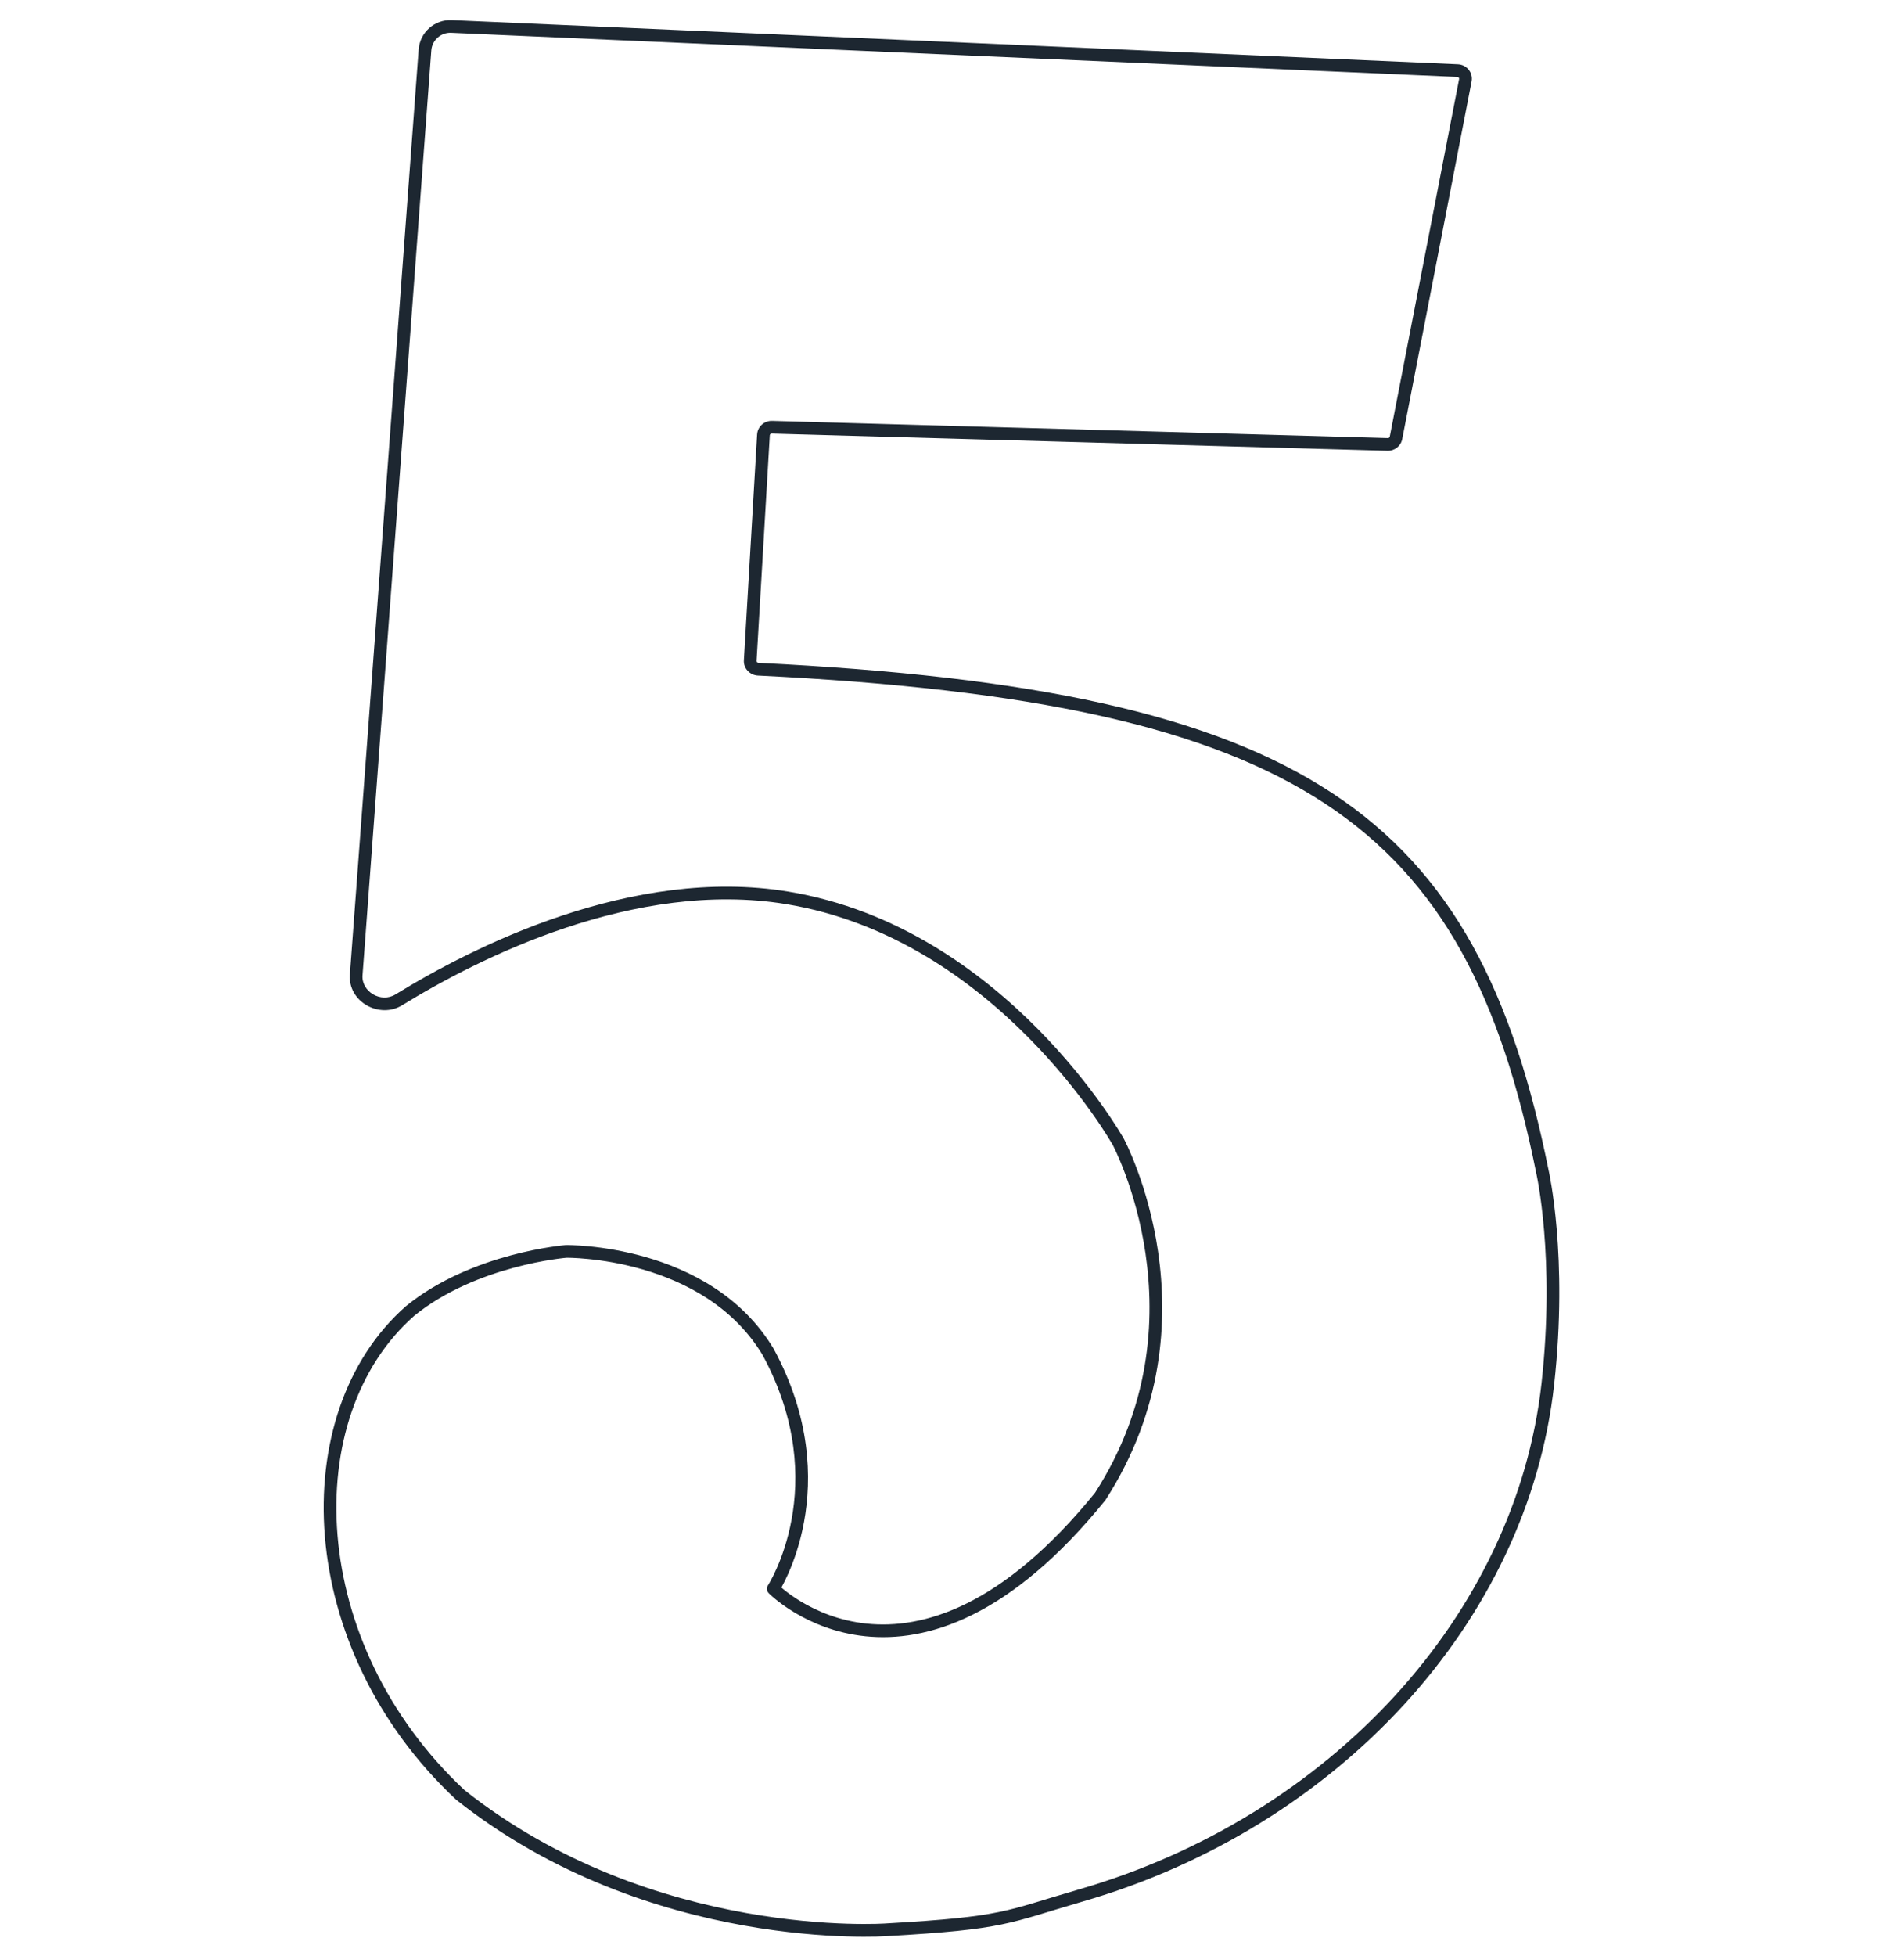 <svg width="75" height="77" viewBox="0 0 75 77" fill="none" xmlns="http://www.w3.org/2000/svg">
<path d="M57.417 2.781L57.406 3.03L57.406 3.03L57.417 2.781ZM57.721 3.159L57.967 3.207L57.967 3.207L57.721 3.159ZM54.991 17.234L54.745 17.187L54.744 17.192L54.991 17.234ZM30.406 16.821L30.413 16.571L30.413 16.571L30.406 16.821ZM54.662 17.498L54.669 17.248L54.669 17.248L54.662 17.498ZM30.073 17.121L29.823 17.106L29.823 17.106L30.073 17.121ZM29.551 26.01L29.801 26.025L29.801 26.025L29.551 26.01ZM60.76 46.145L60.514 46.194L60.516 46.201L60.76 46.145ZM29.865 26.348L29.878 26.098L29.878 26.098L29.865 26.348ZM60.971 54.484L61.219 54.511L61.219 54.511L60.971 54.484ZM34.92 75.978L34.906 75.728L34.903 75.728L34.92 75.978ZM42.593 74.622L42.523 74.382L42.523 74.382L42.593 74.622ZM22.301 49.27L22.297 49.02L22.289 49.02L22.281 49.021L22.301 49.27ZM16.154 51.614L15.996 51.42L15.989 51.426L16.154 51.614ZM18.132 70.668L17.962 70.851L17.969 70.858L17.977 70.864L18.132 70.668ZM30.46 62.552L30.251 62.415C30.186 62.514 30.2 62.644 30.282 62.727L30.46 62.552ZM30.265 53.24L30.485 53.121L30.48 53.112L30.265 53.24ZM44.047 44.95L44.267 44.831L44.265 44.827L44.047 44.95ZM43.339 58.917L43.533 59.074L43.542 59.063L43.549 59.052L43.339 58.917ZM15.71 39.364L15.841 39.577L15.71 39.364ZM14.031 38.383L13.782 38.364L14.031 38.383ZM17.782 1.042L17.771 1.292L17.782 1.042ZM16.741 1.967L16.491 1.949L16.741 1.967ZM17.771 1.292L57.406 3.03L57.428 2.531L17.793 0.793L17.771 1.292ZM57.476 3.111L54.745 17.187L55.236 17.282L57.967 3.207L57.476 3.111ZM30.399 17.071L54.655 17.748L54.669 17.248L30.413 16.571L30.399 17.071ZM54.744 17.192C54.739 17.221 54.71 17.25 54.669 17.248L54.655 17.748C54.936 17.756 55.188 17.559 55.237 17.277L54.744 17.192ZM29.823 17.106L29.302 25.995L29.801 26.025L30.323 17.136L29.823 17.106ZM30.413 16.571C30.107 16.562 29.842 16.796 29.823 17.106L30.323 17.136C30.325 17.102 30.355 17.069 30.399 17.071L30.413 16.571ZM57.406 3.03C57.456 3.033 57.483 3.075 57.476 3.111L57.967 3.207C58.034 2.861 57.773 2.546 57.428 2.531L57.406 3.03ZM61.005 46.096C59.6 39.111 57.234 34.351 52.47 31.221C47.725 28.103 40.641 26.629 29.878 26.098L29.853 26.597C40.606 27.128 47.571 28.6 52.195 31.639C56.8 34.665 59.123 39.273 60.515 46.194L61.005 46.096ZM29.302 25.995C29.282 26.321 29.544 26.582 29.853 26.597L29.878 26.098C29.855 26.097 29.834 26.086 29.819 26.071C29.805 26.055 29.8 26.039 29.801 26.025L29.302 25.995ZM61.219 54.511C61.498 51.99 61.445 49.889 61.322 48.416C61.26 47.68 61.181 47.1 61.117 46.704C61.085 46.506 61.057 46.353 61.037 46.25C61.027 46.198 61.018 46.158 61.013 46.131C61.01 46.118 61.008 46.108 61.006 46.1C61.005 46.097 61.005 46.094 61.004 46.092C61.004 46.091 61.004 46.091 61.004 46.09C61.004 46.09 61.004 46.09 61.003 46.089C61.003 46.089 61.003 46.089 61.003 46.089C61.003 46.089 61.003 46.089 60.76 46.145C60.516 46.201 60.516 46.201 60.516 46.201C60.516 46.201 60.516 46.201 60.516 46.201C60.516 46.201 60.516 46.201 60.516 46.201C60.516 46.201 60.516 46.202 60.516 46.202C60.517 46.203 60.517 46.206 60.518 46.209C60.519 46.214 60.521 46.223 60.524 46.236C60.529 46.26 60.536 46.297 60.546 46.346C60.565 46.444 60.593 46.591 60.624 46.784C60.686 47.168 60.763 47.735 60.823 48.458C60.944 49.903 60.997 51.971 60.722 54.456L61.219 54.511ZM34.935 76.227C37.288 76.092 38.475 75.969 39.45 75.768C40.42 75.569 41.186 75.291 42.663 74.862L42.523 74.382C41.012 74.821 40.294 75.085 39.35 75.279C38.413 75.471 37.257 75.593 34.906 75.728L34.935 76.227ZM42.663 74.862C52.686 71.953 60.184 63.876 61.219 54.511L60.722 54.456C59.713 63.587 52.386 71.519 42.523 74.382L42.663 74.862ZM22.301 49.27C22.281 49.021 22.281 49.021 22.281 49.021C22.281 49.021 22.281 49.021 22.281 49.021C22.281 49.021 22.28 49.021 22.28 49.021C22.279 49.021 22.279 49.021 22.278 49.021C22.276 49.021 22.273 49.022 22.269 49.022C22.261 49.023 22.25 49.023 22.236 49.025C22.207 49.028 22.166 49.032 22.112 49.038C22.005 49.05 21.851 49.07 21.658 49.1C21.272 49.16 20.732 49.262 20.111 49.429C18.873 49.763 17.299 50.361 15.996 51.42L16.311 51.808C17.538 50.81 19.038 50.236 20.241 49.912C20.841 49.75 21.363 49.652 21.735 49.594C21.921 49.565 22.068 49.546 22.169 49.535C22.219 49.529 22.258 49.525 22.284 49.523C22.297 49.521 22.306 49.52 22.312 49.52C22.316 49.52 22.318 49.52 22.319 49.519C22.32 49.519 22.32 49.519 22.321 49.519C22.321 49.519 22.321 49.519 22.321 49.519C22.321 49.519 22.321 49.519 22.321 49.519C22.321 49.519 22.321 49.519 22.301 49.27ZM15.989 51.426C13.592 53.533 12.502 56.915 12.797 60.493C13.093 64.074 14.778 67.874 17.962 70.851L18.303 70.485C15.21 67.594 13.582 63.909 13.296 60.452C13.01 56.99 14.069 53.779 16.319 51.802L15.989 51.426ZM17.977 70.864C21.791 73.887 26.031 75.226 29.311 75.811C30.952 76.104 32.356 76.208 33.35 76.239C33.848 76.254 34.243 76.251 34.515 76.245C34.651 76.241 34.756 76.237 34.827 76.233C34.863 76.232 34.89 76.23 34.909 76.229C34.918 76.228 34.925 76.228 34.931 76.228C34.933 76.227 34.935 76.227 34.936 76.227C34.937 76.227 34.937 76.227 34.938 76.227C34.938 76.227 34.938 76.227 34.938 76.227C34.938 76.227 34.939 76.227 34.92 75.978C34.903 75.728 34.903 75.728 34.903 75.728C34.903 75.728 34.903 75.728 34.902 75.728C34.902 75.728 34.902 75.728 34.901 75.728C34.901 75.728 34.899 75.728 34.897 75.729C34.893 75.729 34.887 75.729 34.879 75.73C34.862 75.731 34.836 75.732 34.803 75.734C34.735 75.737 34.634 75.742 34.502 75.745C34.239 75.751 33.853 75.754 33.366 75.739C32.391 75.709 31.012 75.606 29.399 75.319C26.171 74.743 22.017 73.428 18.288 70.472L17.977 70.864ZM30.46 62.552C30.669 62.689 30.669 62.689 30.67 62.688C30.67 62.688 30.67 62.688 30.67 62.688C30.67 62.688 30.67 62.687 30.671 62.687C30.671 62.686 30.672 62.685 30.672 62.684C30.674 62.681 30.676 62.678 30.679 62.673C30.685 62.664 30.693 62.651 30.703 62.634C30.723 62.601 30.752 62.552 30.787 62.489C30.857 62.362 30.953 62.176 31.058 61.938C31.267 61.461 31.516 60.772 31.673 59.914C31.988 58.196 31.935 55.809 30.485 53.122L30.045 53.359C31.434 55.933 31.479 58.202 31.181 59.824C31.032 60.637 30.797 61.289 30.6 61.736C30.502 61.96 30.413 62.132 30.349 62.247C30.317 62.304 30.292 62.348 30.275 62.376C30.267 62.39 30.26 62.401 30.256 62.407C30.254 62.41 30.252 62.413 30.252 62.414C30.251 62.415 30.251 62.415 30.251 62.416C30.251 62.416 30.251 62.416 30.251 62.416C30.251 62.416 30.251 62.416 30.251 62.416C30.251 62.416 30.251 62.415 30.46 62.552ZM30.48 53.112C29.226 51.012 27.167 49.992 25.446 49.496C24.584 49.248 23.799 49.129 23.23 49.072C22.946 49.044 22.714 49.031 22.553 49.025C22.473 49.022 22.41 49.021 22.366 49.02C22.345 49.02 22.328 49.02 22.316 49.02C22.311 49.02 22.306 49.02 22.303 49.02C22.301 49.02 22.3 49.02 22.299 49.02C22.299 49.02 22.298 49.02 22.298 49.02C22.298 49.02 22.298 49.02 22.298 49.02C22.298 49.02 22.297 49.02 22.301 49.27C22.305 49.52 22.305 49.52 22.305 49.52C22.305 49.52 22.305 49.52 22.305 49.52C22.305 49.52 22.305 49.52 22.305 49.52C22.305 49.52 22.306 49.52 22.307 49.52C22.309 49.52 22.313 49.52 22.318 49.52C22.327 49.52 22.342 49.52 22.361 49.52C22.401 49.52 22.459 49.522 22.535 49.524C22.687 49.53 22.908 49.542 23.181 49.57C23.727 49.624 24.481 49.739 25.308 49.977C26.965 50.454 28.887 51.42 30.051 53.368L30.48 53.112ZM44.047 44.95C43.827 45.068 43.827 45.068 43.827 45.068C43.827 45.068 43.827 45.068 43.827 45.068C43.827 45.068 43.827 45.068 43.827 45.069C43.827 45.069 43.828 45.07 43.829 45.072C43.83 45.075 43.833 45.079 43.836 45.085C43.842 45.098 43.852 45.117 43.865 45.142C43.89 45.193 43.927 45.269 43.973 45.369C44.065 45.569 44.192 45.865 44.331 46.241C44.61 46.995 44.936 48.072 45.124 49.362C45.501 51.943 45.326 55.369 43.129 58.781L43.549 59.052C45.829 55.512 46.008 51.955 45.619 49.29C45.425 47.958 45.089 46.847 44.8 46.068C44.656 45.678 44.524 45.371 44.428 45.16C44.379 45.055 44.34 44.974 44.312 44.919C44.298 44.891 44.287 44.87 44.28 44.855C44.276 44.848 44.273 44.842 44.271 44.838C44.27 44.836 44.269 44.835 44.268 44.834C44.268 44.833 44.268 44.833 44.268 44.832C44.268 44.832 44.267 44.832 44.267 44.832C44.267 44.832 44.267 44.831 44.047 44.95ZM43.145 58.759C39.467 63.298 36.323 64.15 34.139 63.924C33.039 63.81 32.16 63.42 31.556 63.059C31.254 62.878 31.022 62.705 30.867 62.578C30.789 62.515 30.73 62.463 30.692 62.428C30.673 62.41 30.659 62.397 30.65 62.388C30.645 62.383 30.642 62.38 30.64 62.378C30.639 62.377 30.639 62.377 30.638 62.377C30.638 62.376 30.638 62.376 30.638 62.376C30.638 62.376 30.638 62.376 30.638 62.376C30.638 62.377 30.638 62.377 30.46 62.552C30.282 62.727 30.282 62.728 30.282 62.728C30.282 62.728 30.283 62.728 30.283 62.728C30.283 62.729 30.284 62.729 30.284 62.73C30.285 62.73 30.286 62.732 30.288 62.734C30.291 62.737 30.296 62.742 30.302 62.747C30.314 62.759 30.332 62.776 30.354 62.796C30.399 62.837 30.465 62.896 30.551 62.966C30.722 63.105 30.974 63.293 31.299 63.488C31.949 63.877 32.898 64.298 34.088 64.421C36.487 64.669 39.782 63.703 43.533 59.074L43.145 58.759ZM15.841 39.577C18.84 37.734 24.999 34.613 30.971 35.597L31.052 35.103C24.887 34.088 18.59 37.301 15.579 39.151L15.841 39.577ZM30.971 35.597C35.109 36.279 38.322 38.64 40.509 40.846C41.6 41.948 42.432 43.007 42.99 43.79C43.27 44.181 43.48 44.504 43.62 44.727C43.691 44.839 43.743 44.926 43.778 44.985C43.796 45.014 43.809 45.036 43.817 45.051C43.821 45.059 43.825 45.064 43.827 45.068C43.828 45.069 43.828 45.071 43.829 45.071C43.829 45.072 43.829 45.072 43.829 45.072C43.829 45.072 43.829 45.072 43.829 45.072C43.829 45.072 43.829 45.072 44.047 44.95C44.265 44.827 44.265 44.827 44.265 44.827C44.265 44.827 44.265 44.827 44.265 44.827C44.264 44.826 44.264 44.826 44.264 44.825C44.263 44.824 44.262 44.822 44.261 44.82C44.258 44.816 44.255 44.809 44.25 44.801C44.241 44.785 44.227 44.761 44.208 44.73C44.171 44.667 44.117 44.577 44.044 44.461C43.899 44.23 43.683 43.9 43.398 43.5C42.827 42.7 41.978 41.619 40.864 40.494C38.637 38.247 35.332 35.809 31.052 35.103L30.971 35.597ZM14.28 38.401L16.99 1.986L16.491 1.949L13.782 38.364L14.28 38.401ZM15.579 39.151C15.005 39.504 14.233 39.041 14.28 38.401L13.782 38.364C13.701 39.443 14.948 40.126 15.841 39.577L15.579 39.151ZM17.793 0.793C17.118 0.763 16.541 1.275 16.491 1.949L16.99 1.986C17.02 1.582 17.366 1.274 17.771 1.292L17.793 0.793Z" fill="#1D2731"/>
</svg>
